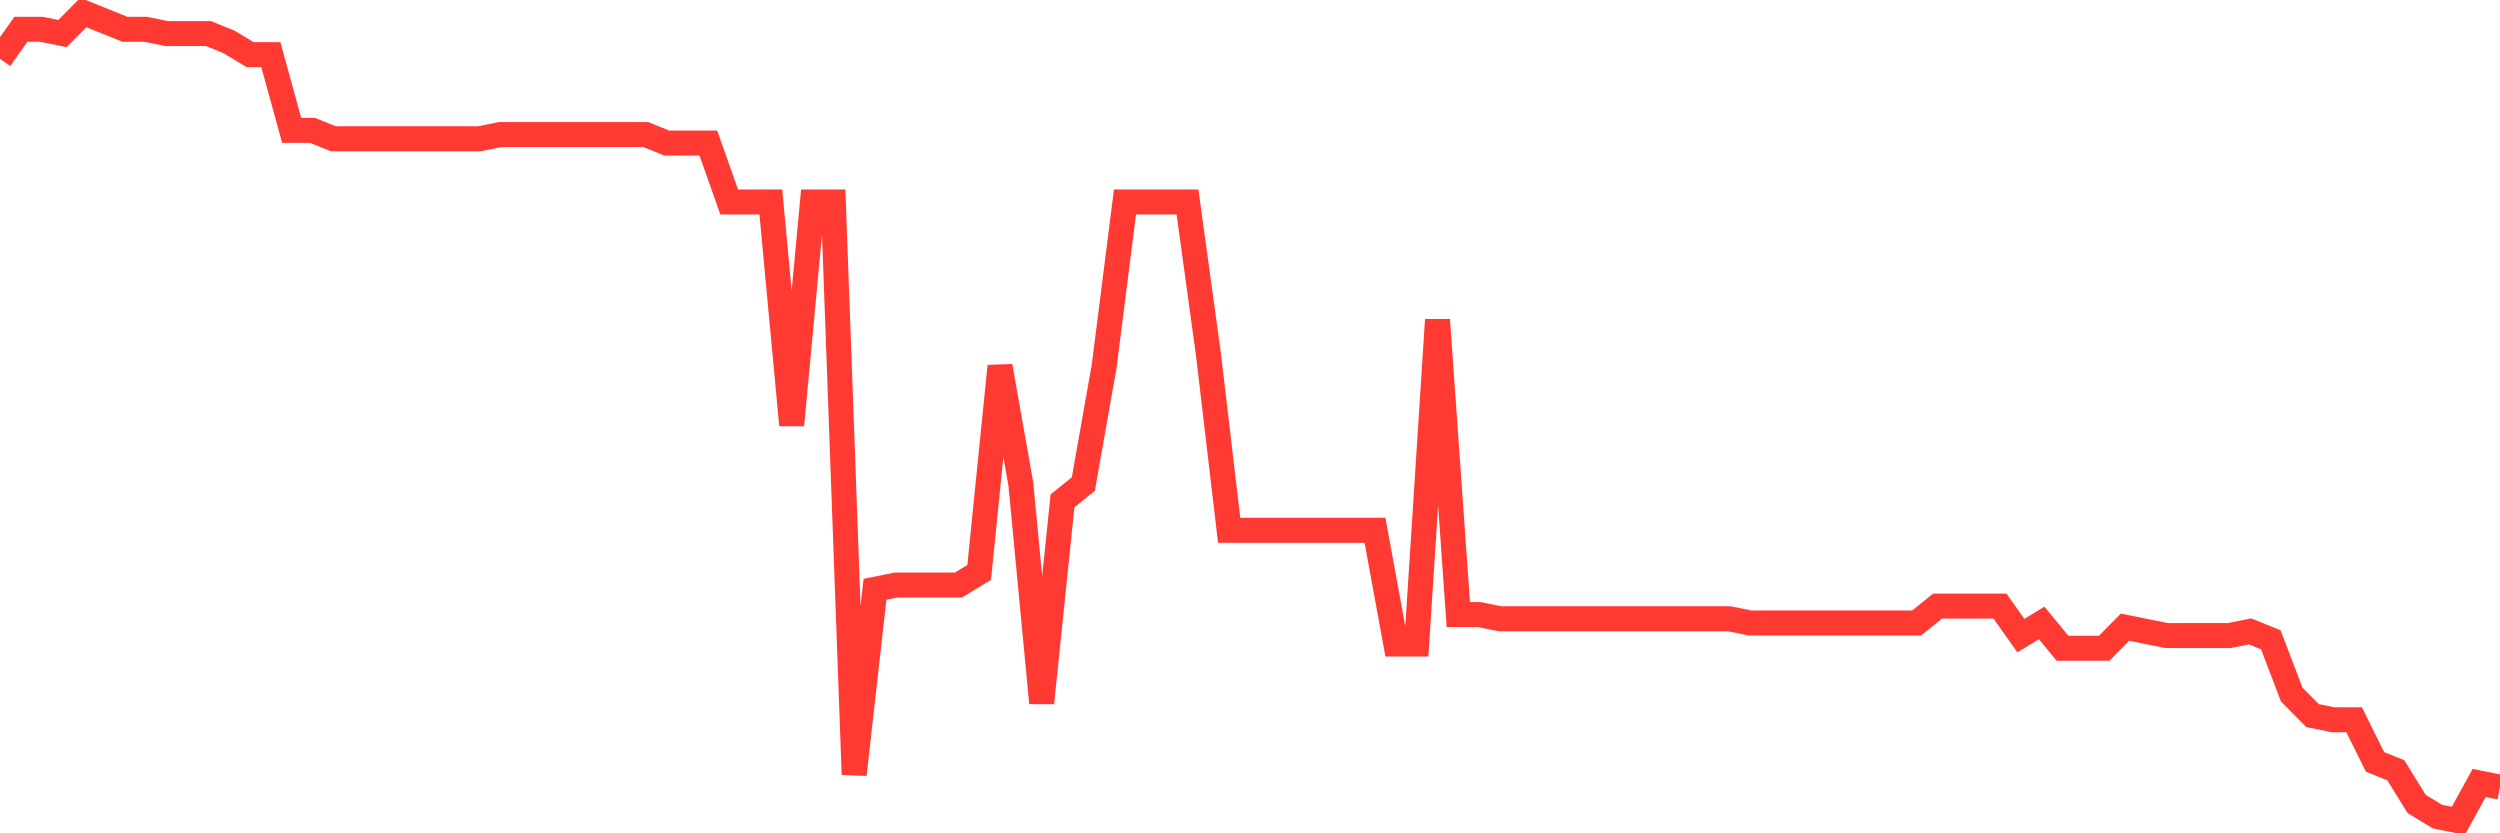 <svg
  xmlns="http://www.w3.org/2000/svg"
  xmlns:xlink="http://www.w3.org/1999/xlink"
  width="120"
  height="40"
  viewBox="0 0 120 40"
  preserveAspectRatio="none"
>
  <polyline
    points="0,2.823 1,1.408 2,1.408 3,1.61 4,0.6 5,1.004 6,1.408 7,1.408 8,1.61 9,1.61 10,1.61 11,2.015 12,2.621 13,2.621 14,6.258 15,6.258 16,6.662 17,6.662 18,6.662 19,6.662 20,6.662 21,6.662 22,6.662 23,6.662 24,6.46 25,6.46 26,6.46 27,6.46 28,6.46 29,6.46 30,6.46 31,6.46 32,6.865 33,6.865 34,6.865 35,9.694 36,9.694 37,9.694 38,20.404 39,9.694 40,9.694 41,37.177 42,28.285 43,28.083 44,28.083 45,28.083 46,28.083 47,27.477 48,17.575 49,23.233 50,33.742 51,24.042 52,23.233 53,17.575 54,9.694 55,9.694 56,9.694 57,9.694 58,16.969 59,25.456 60,25.456 61,25.456 62,25.456 63,25.456 64,25.456 65,25.456 66,25.456 67,30.913 68,30.913 69,15.352 70,29.498 71,29.498 72,29.7 73,29.7 74,29.7 75,29.7 76,29.7 77,29.7 78,29.7 79,29.7 80,29.7 81,29.7 82,29.7 83,29.7 84,29.902 85,29.902 86,29.902 87,29.902 88,29.902 89,29.902 90,29.902 91,29.902 92,29.902 93,29.094 94,29.094 95,29.094 96,29.094 97,30.508 98,29.902 99,31.115 100,31.115 101,31.115 102,30.104 103,30.306 104,30.508 105,30.508 106,30.508 107,30.508 108,30.306 109,30.71 110,33.337 111,34.348 112,34.55 113,34.55 114,36.571 115,36.975 116,38.592 117,39.198 118,39.4 119,37.581 120,37.783"
    fill="none"
    stroke="#ff3a33"
    stroke-width="1.2"
  >
  </polyline>
</svg>